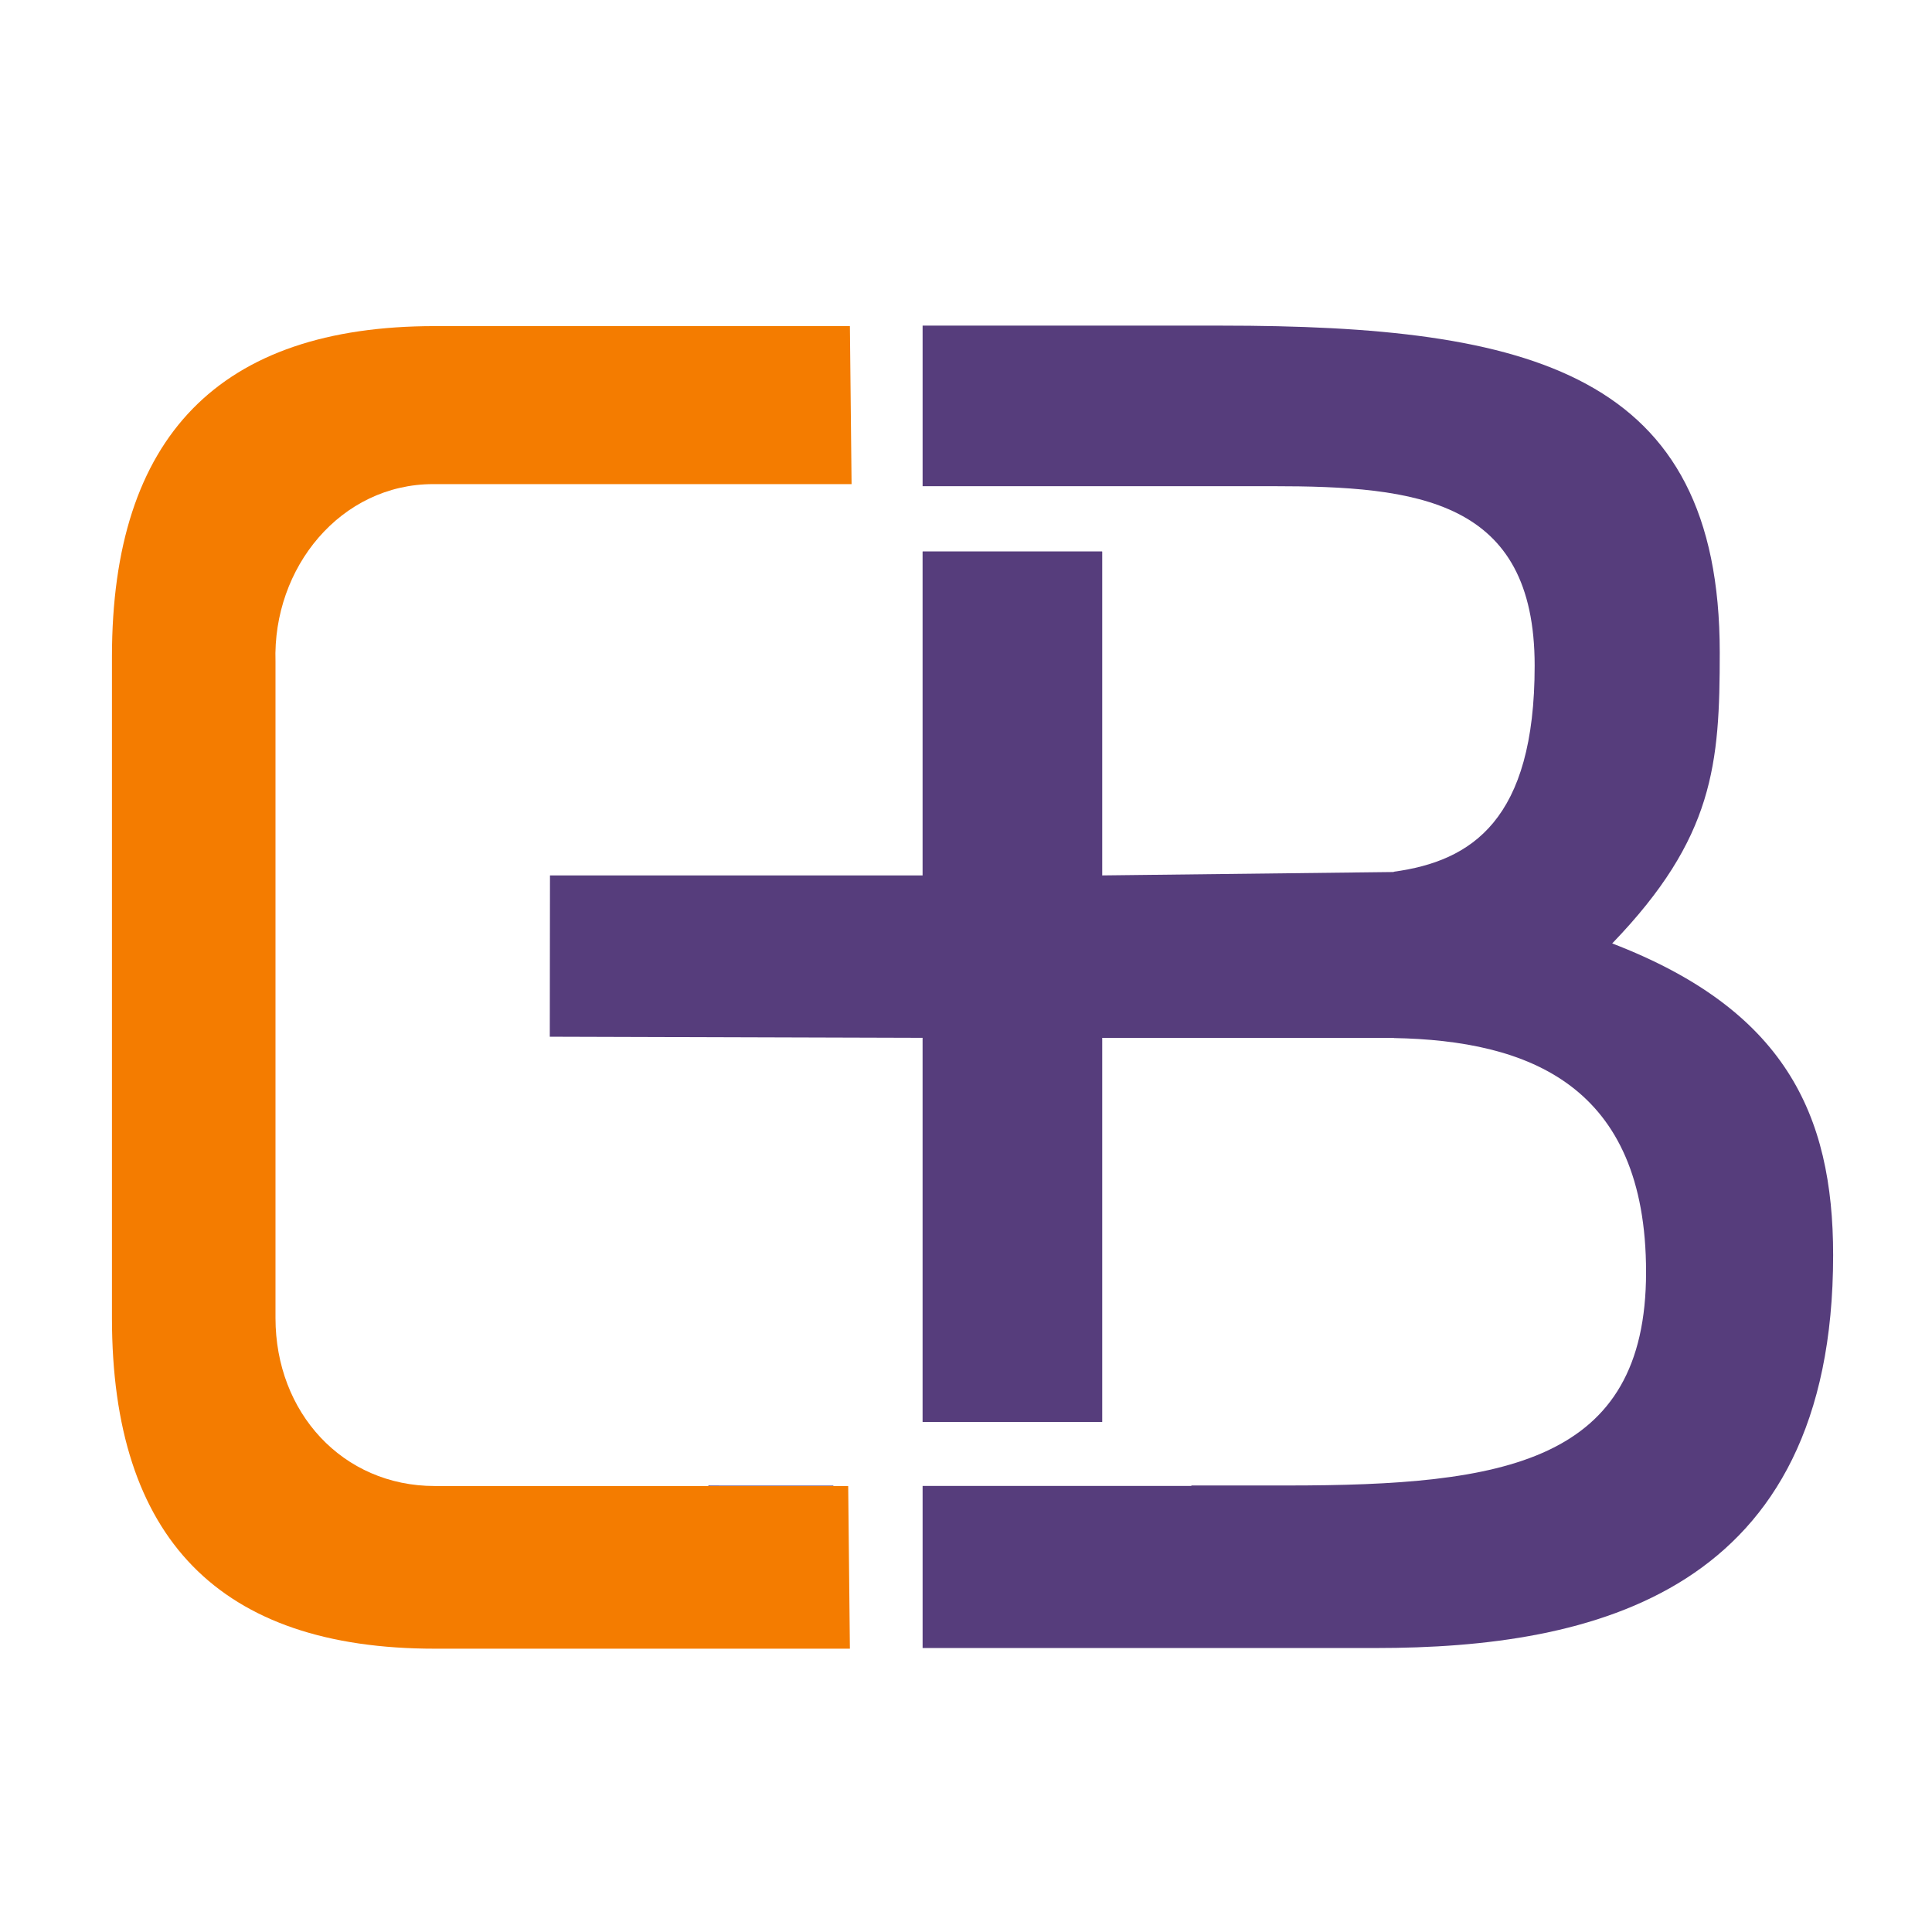 <?xml version="1.0" encoding="UTF-8" standalone="no"?>
<svg xmlns:dc="http://purl.org/dc/elements/1.1/" xmlns:cc="http://creativecommons.org/ns#" xmlns:rdf="http://www.w3.org/1999/02/22-rdf-syntax-ns#" xmlns:svg="http://www.w3.org/2000/svg" xmlns="http://www.w3.org/2000/svg" xmlns:sodipodi="http://sodipodi.sourceforge.net/DTD/sodipodi-0.dtd" xmlns:inkscape="http://www.inkscape.org/namespaces/inkscape" width="600" height="600" id="svg2" version="1.1" inkscape:version="0.48.4 r9939" sodipodi:docname="Logo.svg" inkscape:export-filename="/media/Daten/Share/ownCloud/data/contao-bootstrap/Logo.png" inkscape:export-xdpi="90" inkscape:export-ydpi="90" viewBox="0 0 640 640">
  <defs id="defs4"/>
  <sodipodi:namedview id="base" pagecolor="#ffffff" bordercolor="#666666" borderopacity="1.0" inkscape:pageopacity="0.0" inkscape:pageshadow="2" inkscape:zoom="0.175" inkscape:cx="384.22184" inkscape:cy="342.56477" inkscape:document-units="px" inkscape:current-layer="g3880" showgrid="false" showguides="true" inkscape:guide-bbox="true" inkscape:window-width="1547" inkscape:window-height="876" inkscape:window-x="53" inkscape:window-y="24" inkscape:window-maximized="1">
    <sodipodi:guide orientation="0,1" position="309.464,975.179" id="guide3776"/>
    <sodipodi:guide orientation="0,1" position="289.643,695" id="guide3778"/>
    <sodipodi:guide orientation="0,1" position="376.429,941.429" id="guide3780"/>
    <sodipodi:guide orientation="0,1" position="397.857,729.286" id="guide3782"/>
    <sodipodi:guide orientation="1,0" position="169.643,885.714" id="guide3784"/>
    <sodipodi:guide orientation="1,0" position="204.286,852.143" id="guide3786"/>
    <sodipodi:guide orientation="1,0" position="320,410" id="guide3885"/>
    <sodipodi:guide orientation="0,1" position="320,320" id="guide3887"/>
  </sodipodi:namedview>
  <g inkscape:label="Ebene 1" inkscape:groupmode="layer" id="layer1" transform="translate(0,-412.362)">
    <g style="font-size:400px;font-style:normal;font-variant:normal;font-weight:normal;font-stretch:normal;line-height:125%;letter-spacing:0px;word-spacing:0px;fill:#000000;fill-opacity:1;stroke:none;font-family:Cabin;-inkscape-font-specification:Cabin" id="text2985">
      <g id="g3880" transform="translate(11.429,2.857)">
        <g id="g3889" transform="translate(4.571,8.571)">
          <path d="m 75.26,837.553 c -7.9e-5,31.295 22.217,55.645 52.774,55.645 l 136.944,0 0.559,53.886 -137.503,0 c -71.298,0 -106.947,-36.51 -106.947,-109.531 l 0,-219.061 C 21.087,545.471 56.736,508.961 128.034,508.961 l 137.503,0 0.559,52.344 -138.62,0 c -30.556,3.7e-4 -53.213,27.584 -52.215,58.862" style="font-style:normal;font-variant:normal;font-weight:normal;font-stretch:normal;fill:#f47c00;fill-opacity:1;font-family:Aero Matics;-inkscape-font-specification:Aero Matics" id="path3772" inkscape:connector-curvature="0" sodipodi:nodetypes="csccsssscccc"/>
          <path inkscape:connector-curvature="0" style="fill:#563d7c;fill-opacity:1" d="m 289.625,96.438 0,53.188 59.469,0 1.656,0 54.656,0 c 48.186,0 86.969,4.399 86.969,59.469 0,51.17 -20.898,64.735 -46.688,68.25 l 0,0.094 -96.594,1.125 0,-107.281 -59.469,0 0,288.312 59.469,0 0,-127.219 96.594,0 0,0.062 c 44.647,0.808 83.594,15.559 83.594,77.531 0,63.205 -46.909,70.688 -118.875,70.688 l -31.75,0 0,0.156 -89.031,0 0,53.688 150.188,0 c 71.966,0 151.438,-18.14 151.438,-130.156 0,-46.934 -16.241,-81.347 -73.188,-103.25 33.793,-35.044 35.625,-59.485 35.625,-96.406 0,-92.617 -62.558,-108.25 -165.188,-108.25 l -98.875,0 z" transform="translate(0,412.362)" id="path3774"/>
          <path inkscape:connector-curvature="0" style="font-size:400px;font-style:normal;font-variant:normal;font-weight:normal;font-stretch:normal;line-height:125%;letter-spacing:0px;word-spacing:0px;fill:#563d7c;fill-opacity:1;stroke:none;font-family:Cabin;-inkscape-font-specification:Cabin" d="m 289.656,171.281 0,107.281 -123.469,0 -0.062,53.438 123.531,0.375 0,127.219 59.438,0 0,-288.312 -59.438,0 z m -71,309.344 0,0.188 41.406,0 0,-0.156 -31.719,0 c -3.298,0 -6.496,0.005 -9.688,-0.031 z" transform="translate(0,412.362)" id="path3774-4"/>
        </g>
      </g>
      <rect style="fill:#ffffff;fill-opacity:1" id="rect3863" width="166.429" height="0" x="204.286" y="160" transform="translate(0,412.362)"/>
    </g>
  </g>
</svg>
